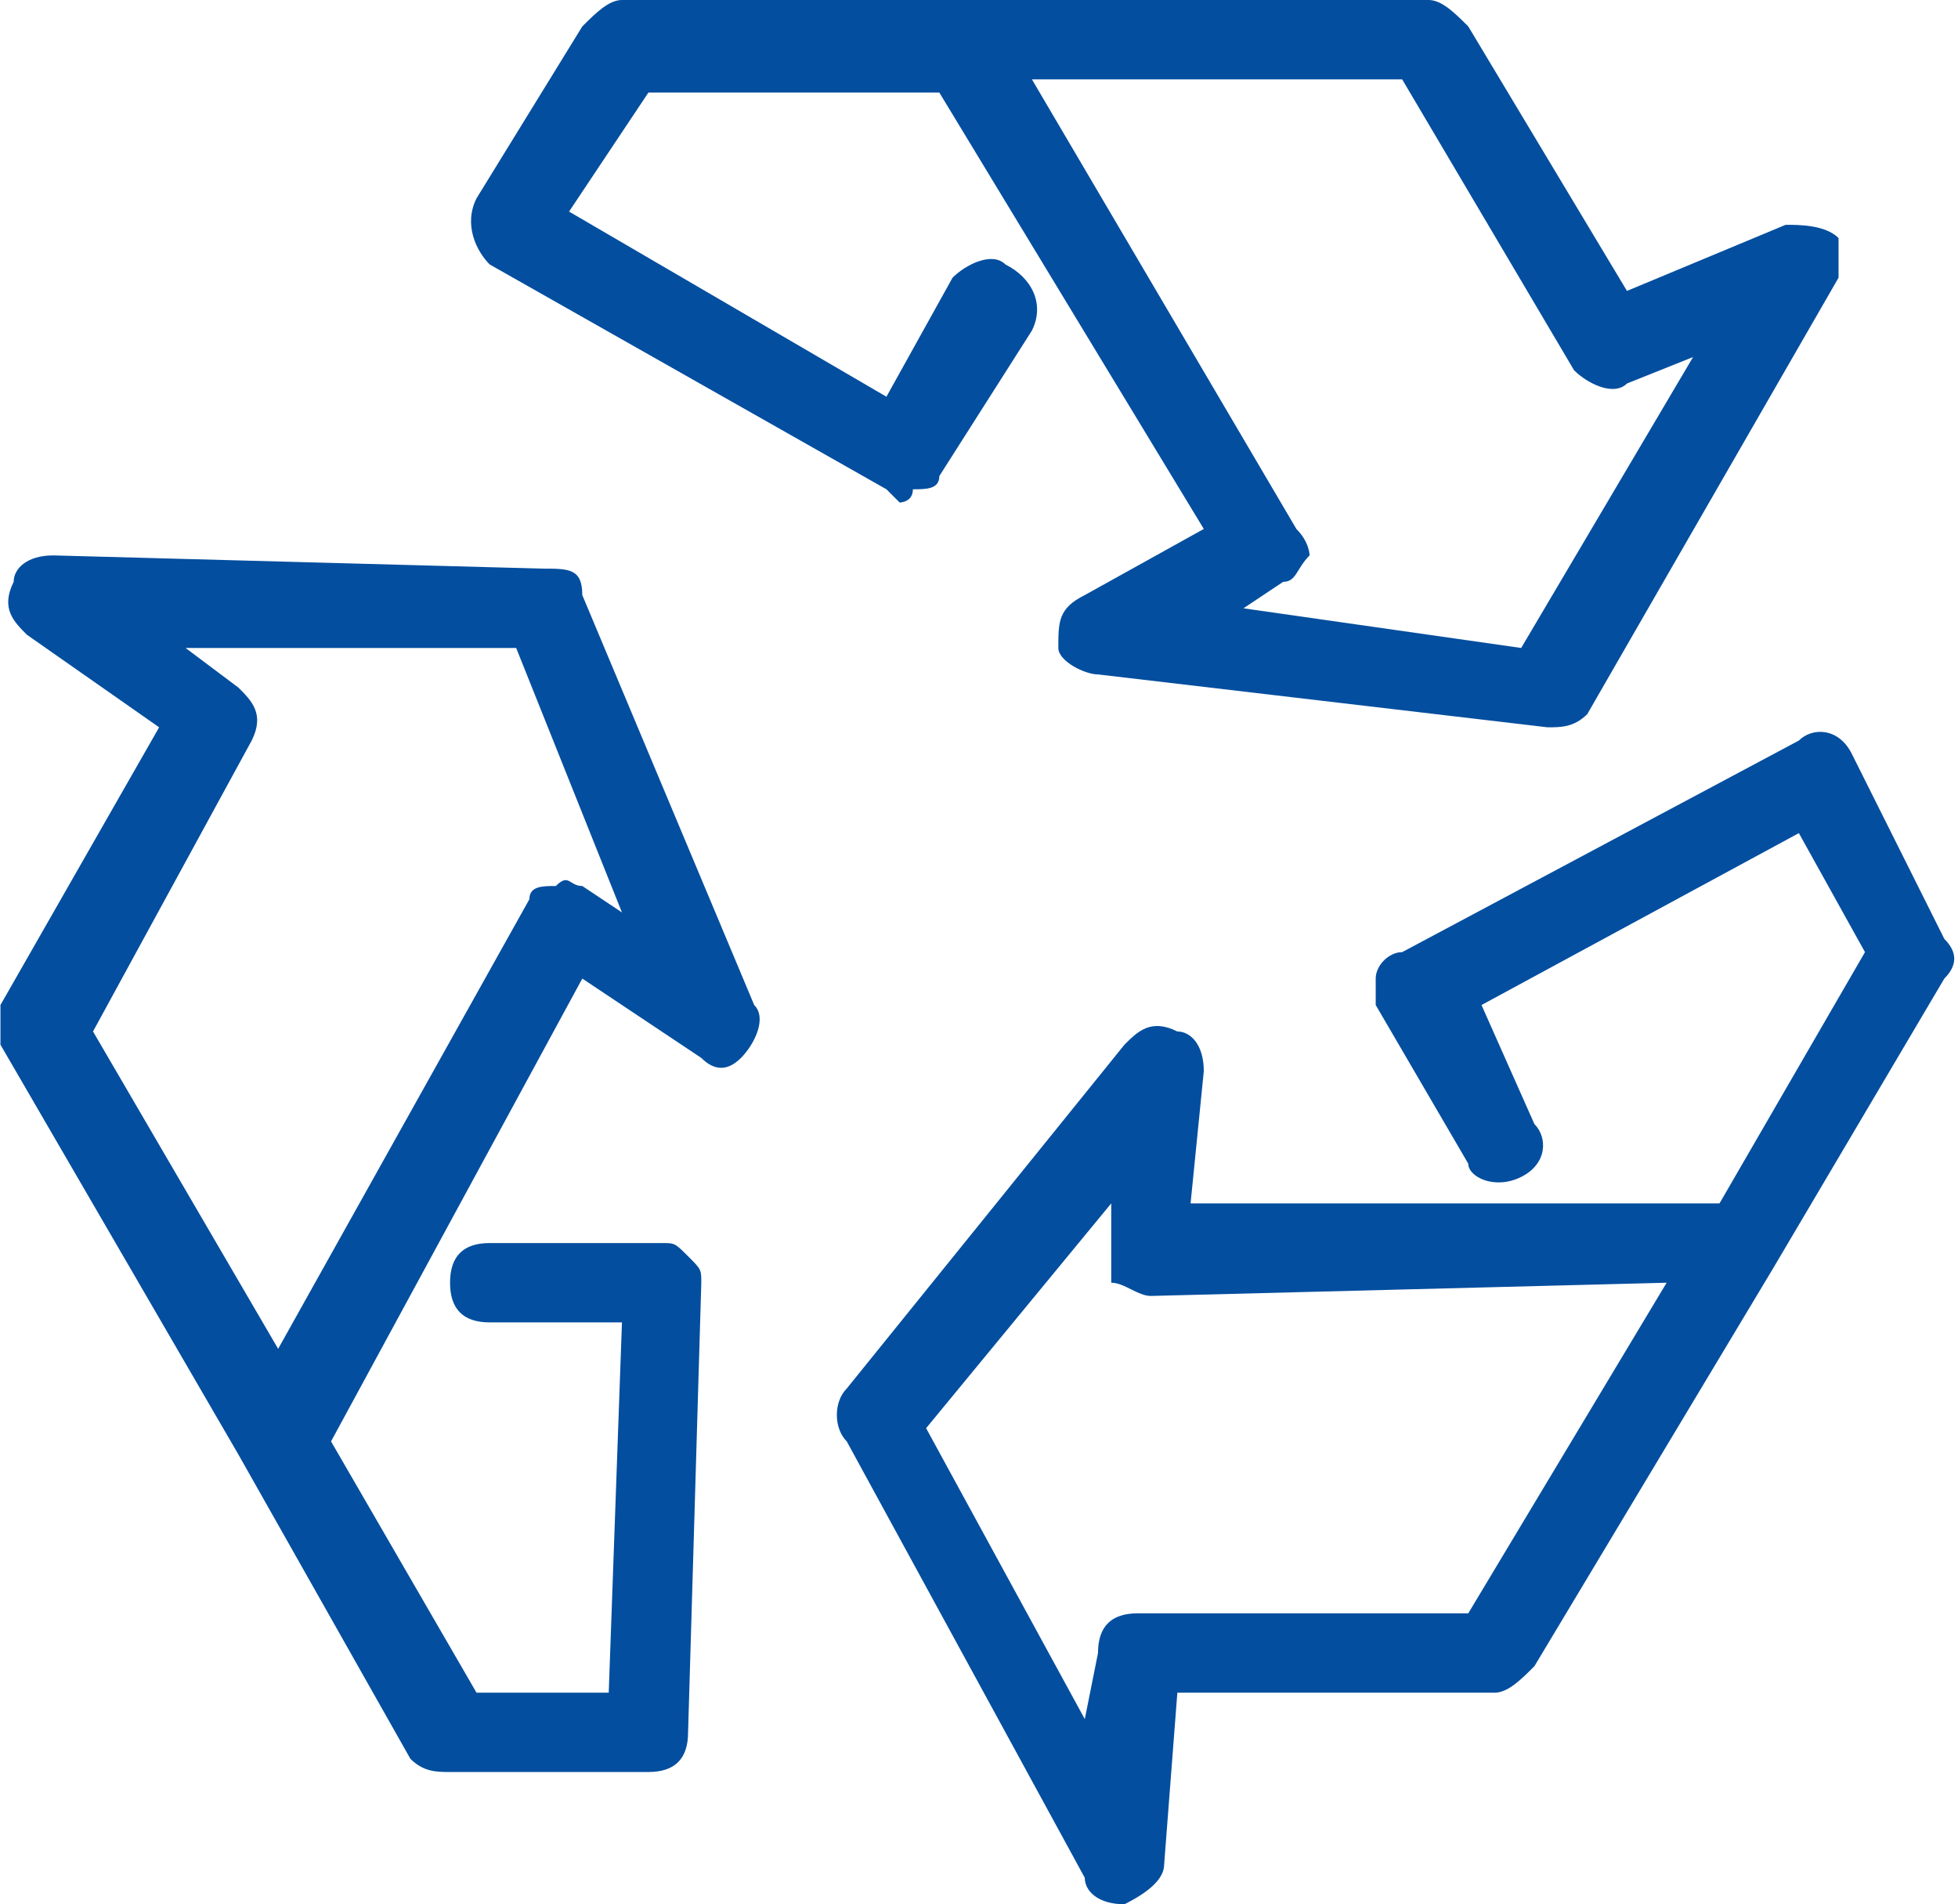 <?xml version="1.0" encoding="UTF-8"?> <!-- Creator: CorelDRAW 2020 (64-Bit) --> <svg xmlns="http://www.w3.org/2000/svg" xmlns:xlink="http://www.w3.org/1999/xlink" xmlns:xodm="http://www.corel.com/coreldraw/odm/2003" xml:space="preserve" width="182px" height="177px" style="shape-rendering:geometricPrecision; text-rendering:geometricPrecision; image-rendering:optimizeQuality; fill-rule:evenodd; clip-rule:evenodd" viewBox="0 0 1.48 1.44"> <defs> <style type="text/css"> <![CDATA[ .fil0 {fill:#034E9F} ]]> </style> </defs> <g id="Слой_x0020_1">  <path class="fil0" d="M1.47 0.71l-0.07 -0.14c-0.01,-0.02 -0.03,-0.02 -0.04,-0.01l-0.3 0.16c-0.01,0 -0.02,0.01 -0.02,0.02 0,0.01 0,0.01 0,0.02l0.07 0.12c0,0.01 0.02,0.02 0.04,0.01 0.02,-0.01 0.02,-0.03 0.01,-0.04l-0.04 -0.09 0.24 -0.13 0.05 0.09 -0.11 0.19 -0.4 0 0.01 -0.1c0,-0.02 -0.01,-0.03 -0.02,-0.03 -0.02,-0.01 -0.03,0 -0.04,0.01l-0.21 0.26c-0.01,0.01 -0.01,0.03 0,0.04l0.18 0.33c0,0.01 0.01,0.02 0.03,0.02 0,0 0,0 0,0 0.02,-0.01 0.03,-0.02 0.03,-0.03l0.01 -0.13 0.24 0c0.01,0 0.02,-0.01 0.03,-0.02l0.18 -0.3 0.13 -0.22c0.01,-0.01 0.01,-0.02 0,-0.03zm-0.36 0.51l-0.25 0c-0.02,0 -0.03,0.01 -0.03,0.03l-0.01 0.05 -0.12 -0.22 0.14 -0.17 0 0.03c0,0.01 0,0.02 0,0.03 0.01,0 0.02,0.01 0.03,0.01l0.39 -0.01 -0.15 0.25zm-0.67 -0.77c0,-0.02 -0.01,-0.02 -0.03,-0.02l-0.37 -0.01c-0.02,0 -0.03,0.01 -0.03,0.02 -0.01,0.02 0,0.03 0.01,0.04l0.1 0.07 -0.12 0.21c0,0.01 0,0.03 0,0.03l0.18 0.31 0.13 0.23c0.01,0.01 0.02,0.01 0.03,0.01l0.15 0c0,0 0,0 0,0 0.02,0 0.03,-0.01 0.03,-0.03l0.01 -0.34c0,-0.01 0,-0.01 -0.01,-0.02 -0.01,-0.01 -0.01,-0.01 -0.02,-0.01l-0.13 0c-0.02,0 -0.03,0.01 -0.03,0.03 0,0.02 0.01,0.03 0.03,0.03l0.1 0 -0.01 0.28 -0.1 0 -0.11 -0.19 0.19 -0.35 0.09 0.06c0.01,0.01 0.02,0.01 0.03,0 0.01,-0.01 0.02,-0.03 0.01,-0.04l-0.13 -0.31zm0 0.22c-0.01,0 -0.01,-0.01 -0.02,0 -0.01,0 -0.02,0 -0.02,0.01l-0.19 0.34 -0.14 -0.24 0.12 -0.22c0.01,-0.02 0,-0.03 -0.01,-0.04l-0.04 -0.03 0.25 0 0.08 0.2 -0.03 -0.02zm-0.07 -0.47l0.3 0.17c0,0 0.01,0.01 0.01,0.01 0,0 0.01,0 0.01,-0.01 0.01,0 0.02,0 0.02,-0.01l0.07 -0.11c0.01,-0.02 0,-0.04 -0.02,-0.05 -0.01,-0.01 -0.03,0 -0.04,0.01l-0.05 0.09 -0.24 -0.14 0.06 -0.09 0.22 0 0.2 0.33 -0.09 0.05c-0.02,0.01 -0.02,0.02 -0.02,0.04 0,0.01 0.02,0.02 0.03,0.02l0.34 0.04c0,0 0,0 0,0 0.01,0 0.02,0 0.03,-0.01l0.19 -0.33c0,-0.01 0,-0.02 0,-0.03 -0.01,-0.01 -0.03,-0.01 -0.04,-0.01l-0.12 0.05 -0.12 -0.2c-0.01,-0.01 -0.02,-0.02 -0.03,-0.02l-0.36 0 -0.25 0c-0.01,0 -0.02,0.01 -0.03,0.02l-0.08 0.13c-0.01,0.02 0,0.04 0.01,0.05zm0.69 -0.14l0.13 0.22c0.01,0.01 0.03,0.02 0.04,0.01l0.05 -0.02 -0.13 0.22 -0.21 -0.03 0.03 -0.02c0.01,0 0.01,-0.01 0.02,-0.02 0,0 0,-0.01 -0.01,-0.02l-0.2 -0.34 0.28 0z"></path> </g> </svg> 